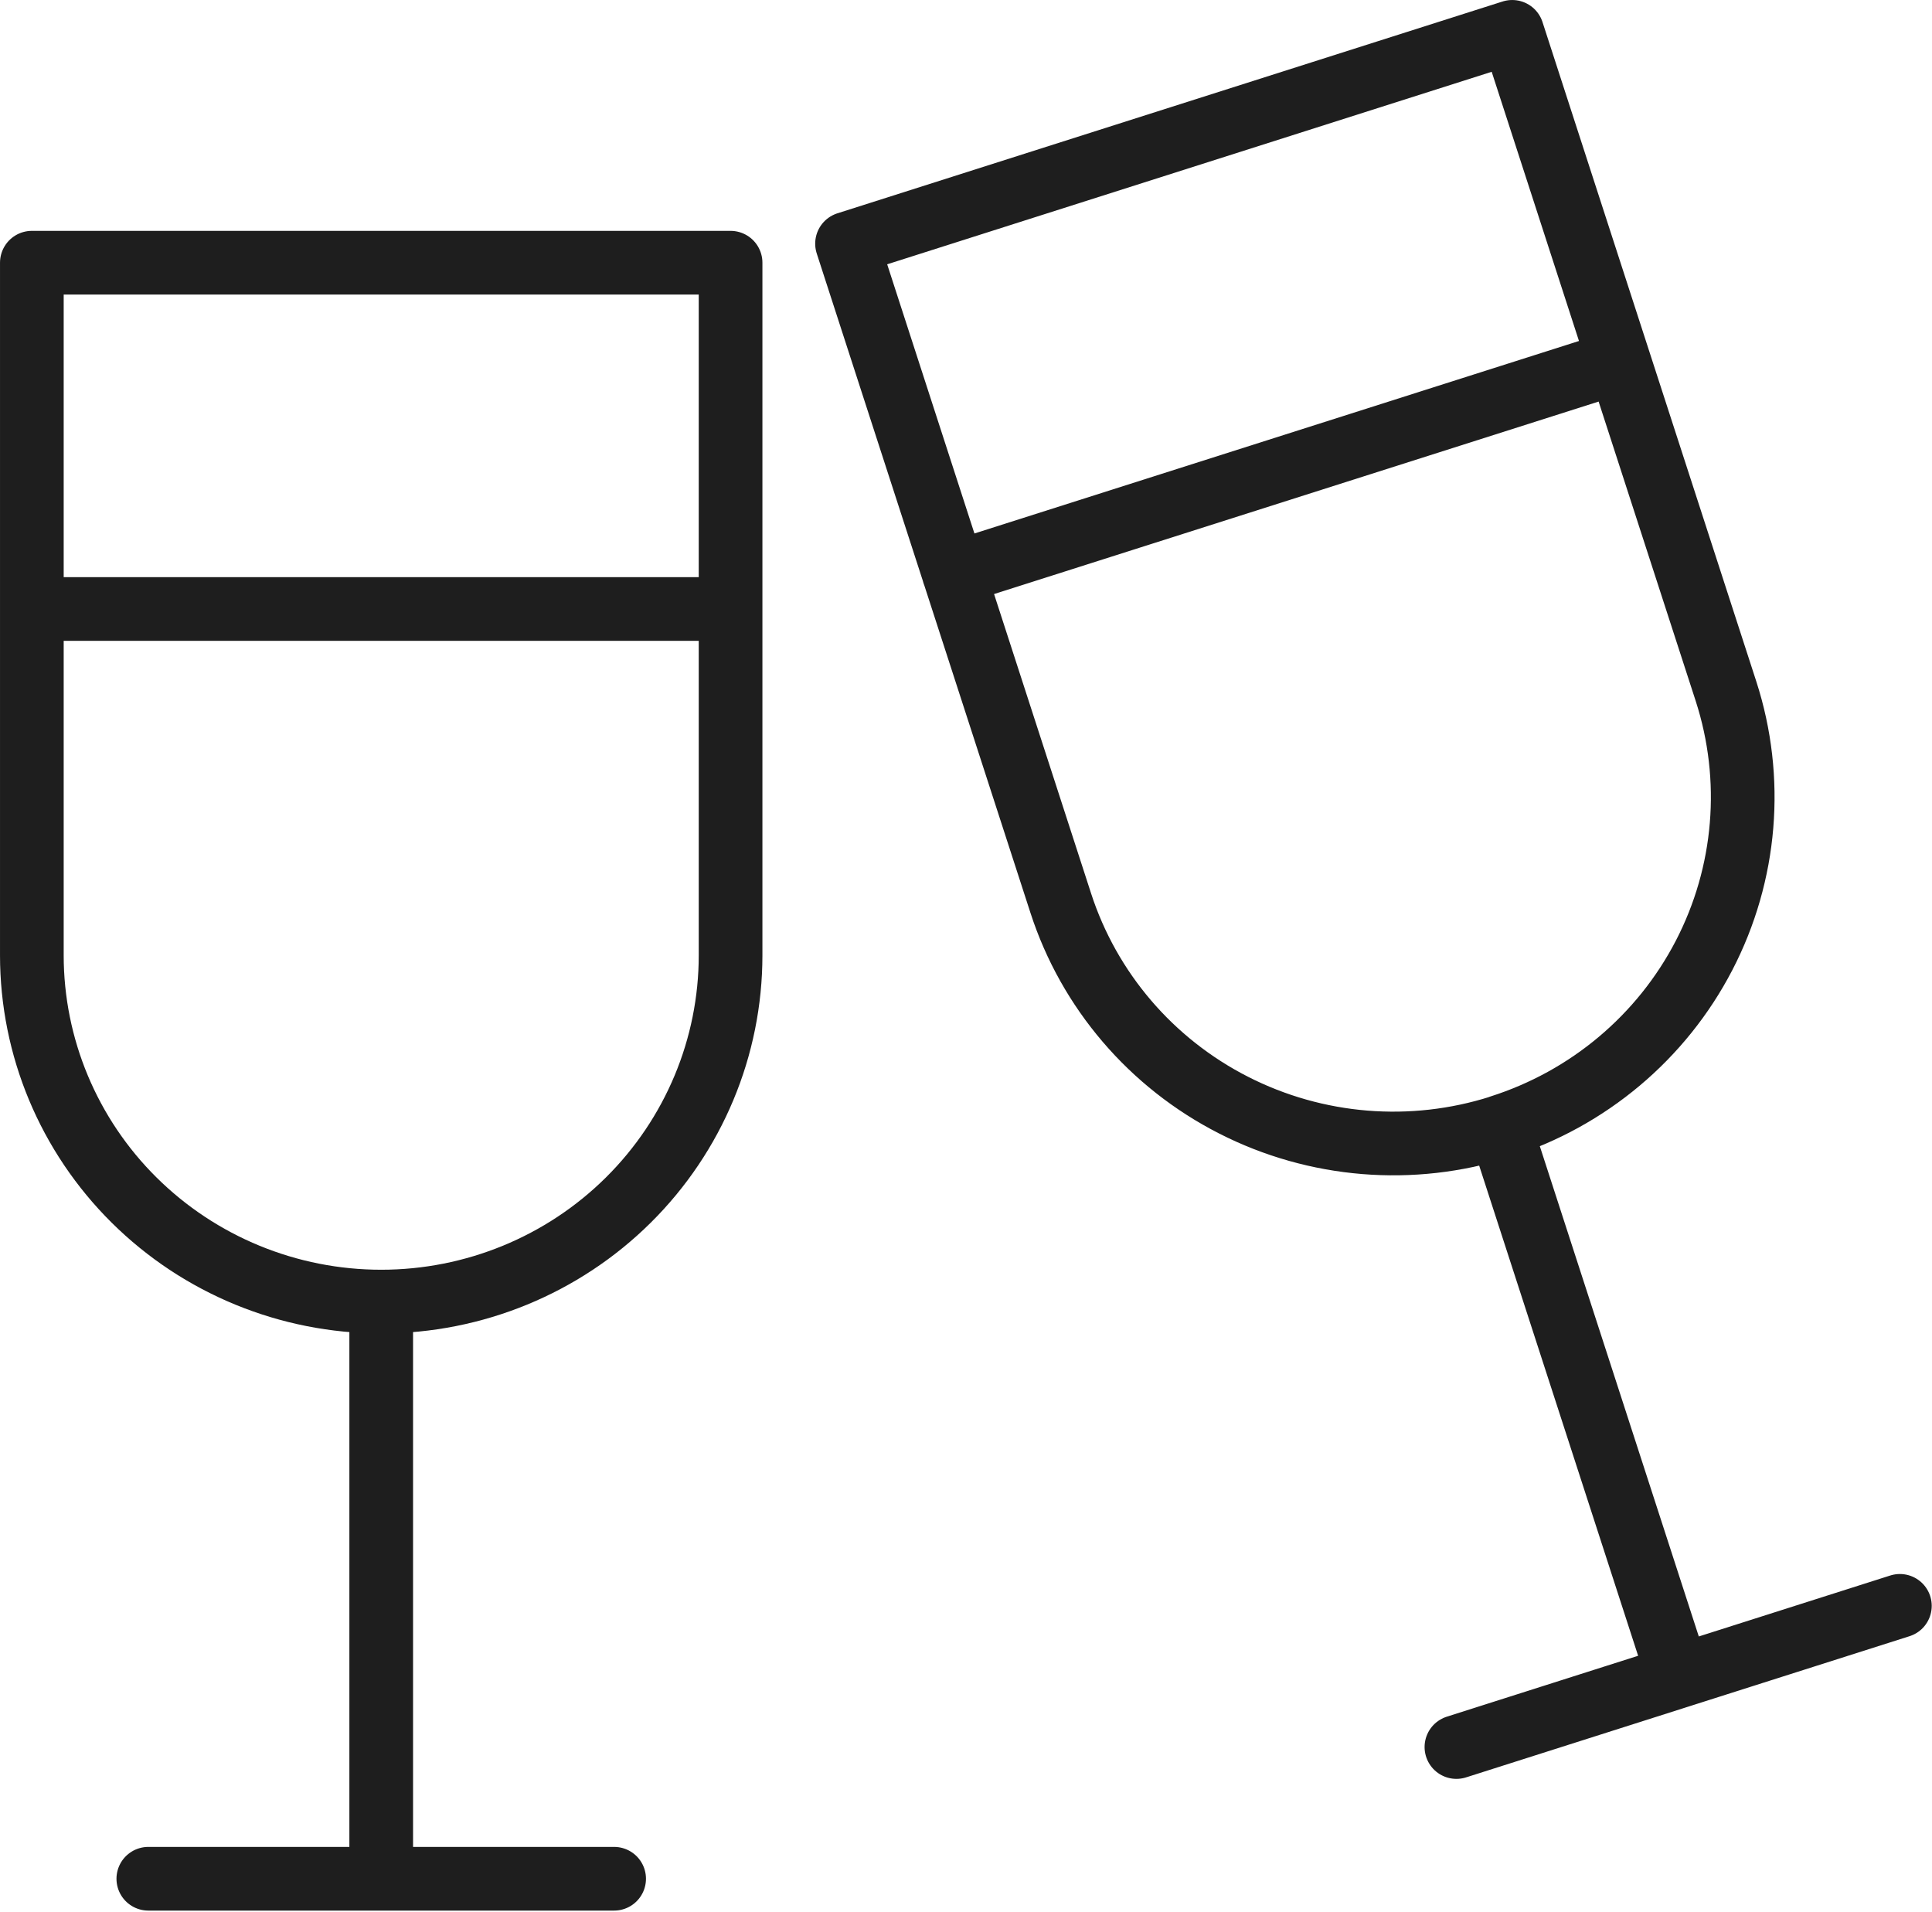 <svg width="95" height="94" viewBox="0 0 95 94" fill="none" xmlns="http://www.w3.org/2000/svg">
<path d="M18.745 63.998C23.301 63.998 27.671 62.204 30.892 59.011C34.114 55.818 35.924 51.487 35.924 46.971V12.917H1.566V46.971C1.566 51.487 3.376 55.818 6.598 59.011C9.82 62.204 14.189 63.998 18.745 63.998ZM18.745 63.998V92.377M7.293 92.377H30.198M1.566 29.944H35.924M73.763 55.405C78.101 54.026 81.708 50.995 83.792 46.978C85.875 42.963 86.263 38.291 84.872 33.991L74.358 1.566L41.65 11.981L52.158 44.4C53.55 48.7 56.608 52.276 60.66 54.34C64.711 56.405 69.425 56.791 73.763 55.411L82.524 82.427M71.615 85.901L93.421 78.959M46.901 28.196L79.615 17.781" stroke="#1E1E1E" stroke-width="3.131" stroke-linecap="round" stroke-linejoin="round"/>
</svg>
